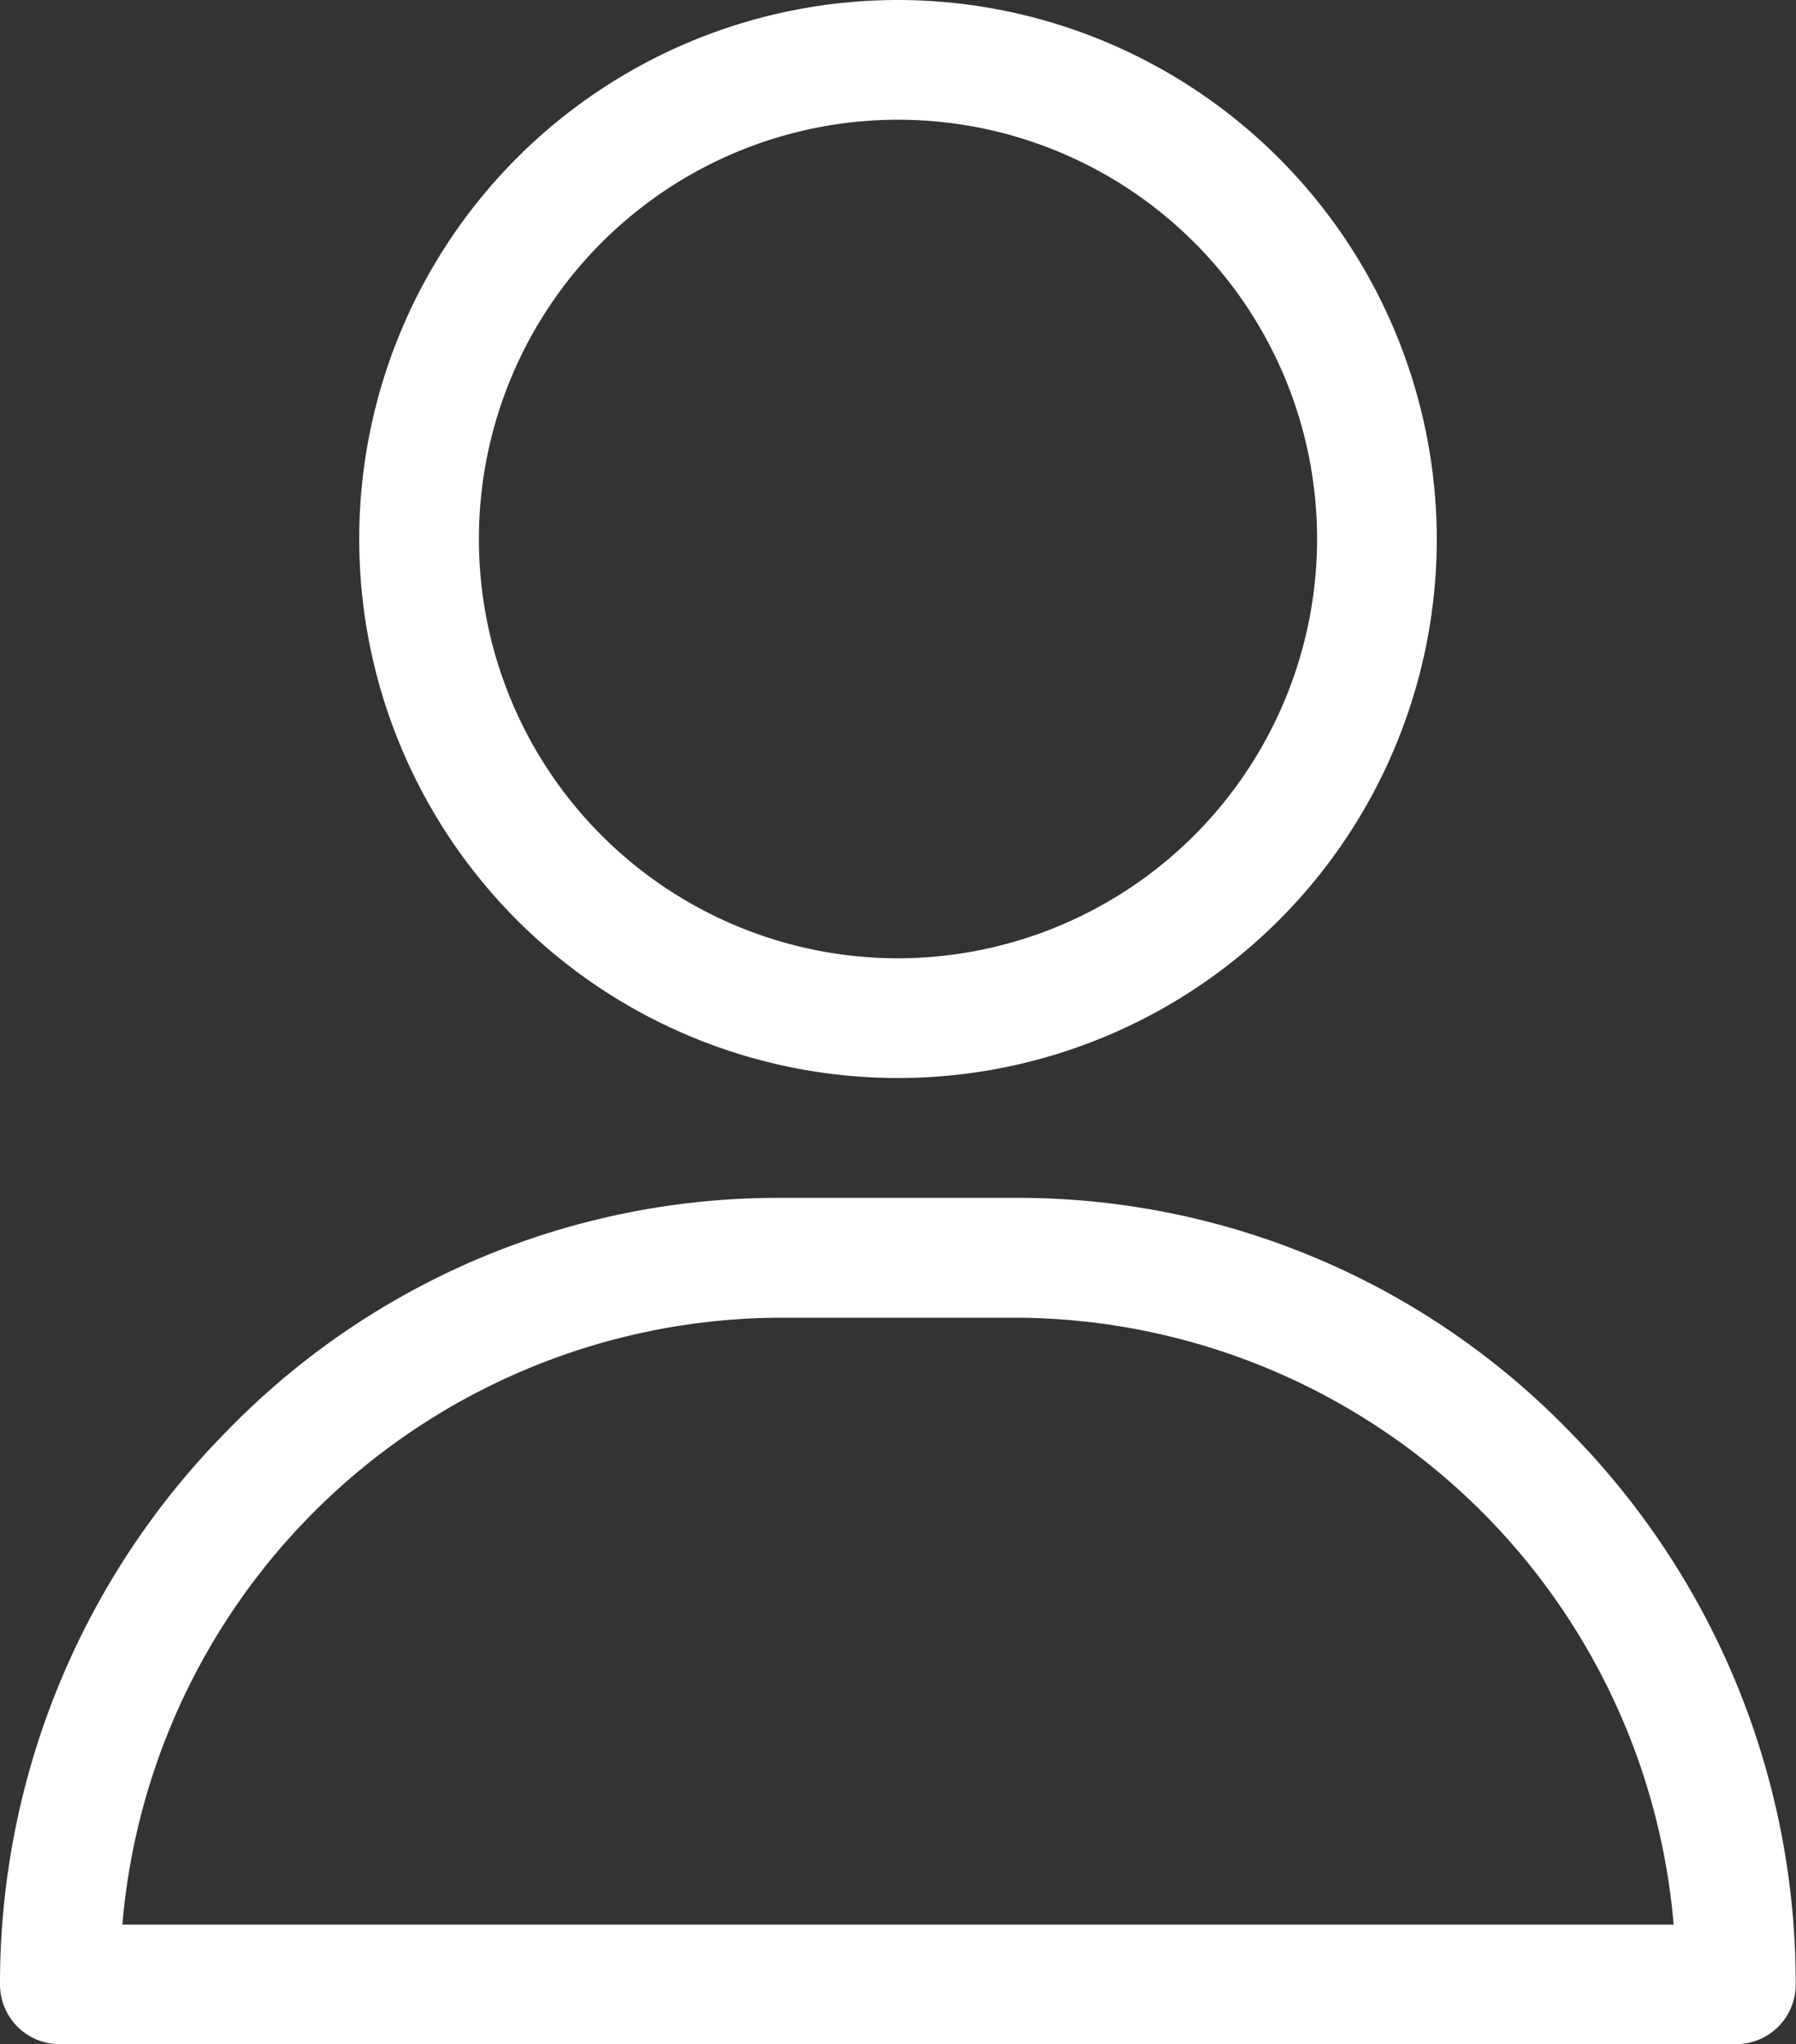 <?xml version="1.0" encoding="UTF-8"?>
<svg xmlns="http://www.w3.org/2000/svg" width="30.148" height="34.302" viewBox="0 0 30.148 34.302">
  <rect x="0" y="0" width="30.148" height="34.302" fill="#333333" stroke="none"/>
  <g id="user" transform="translate(-31)">
    <g id="Group_9" data-name="Group 9" transform="translate(37.03)">
      <g id="Group_8" data-name="Group 8">
        <path id="Path_18" data-name="Path 18" d="M130.044,0a9.044,9.044,0,1,0,9.044,9.044A9.055,9.055,0,0,0,130.044,0Zm0,16.079a7.035,7.035,0,1,1,7.035-7.035A7.042,7.042,0,0,1,130.044,16.079Z" transform="translate(-121)" fill="#fff"></path>
      </g>
    </g>
    <g id="Group_11" data-name="Group 11" transform="translate(31 20.099)">
      <g id="Group_10" data-name="Group 10">
        <path id="Path_19" data-name="Path 19" d="M57.327,303.9a12.893,12.893,0,0,0-9.243-3.9h-4.02a12.893,12.893,0,0,0-9.243,3.9A13.181,13.181,0,0,0,31,313.2a1,1,0,0,0,1,1H60.143a1,1,0,0,0,1-1A13.181,13.181,0,0,0,57.327,303.9Zm-24.273,8.294a11.122,11.122,0,0,1,11.01-10.183h4.02a11.122,11.122,0,0,1,11.01,10.183Z" transform="translate(-31 -300)" fill="#fff"></path>
      </g>
    </g>
  </g>
</svg>
